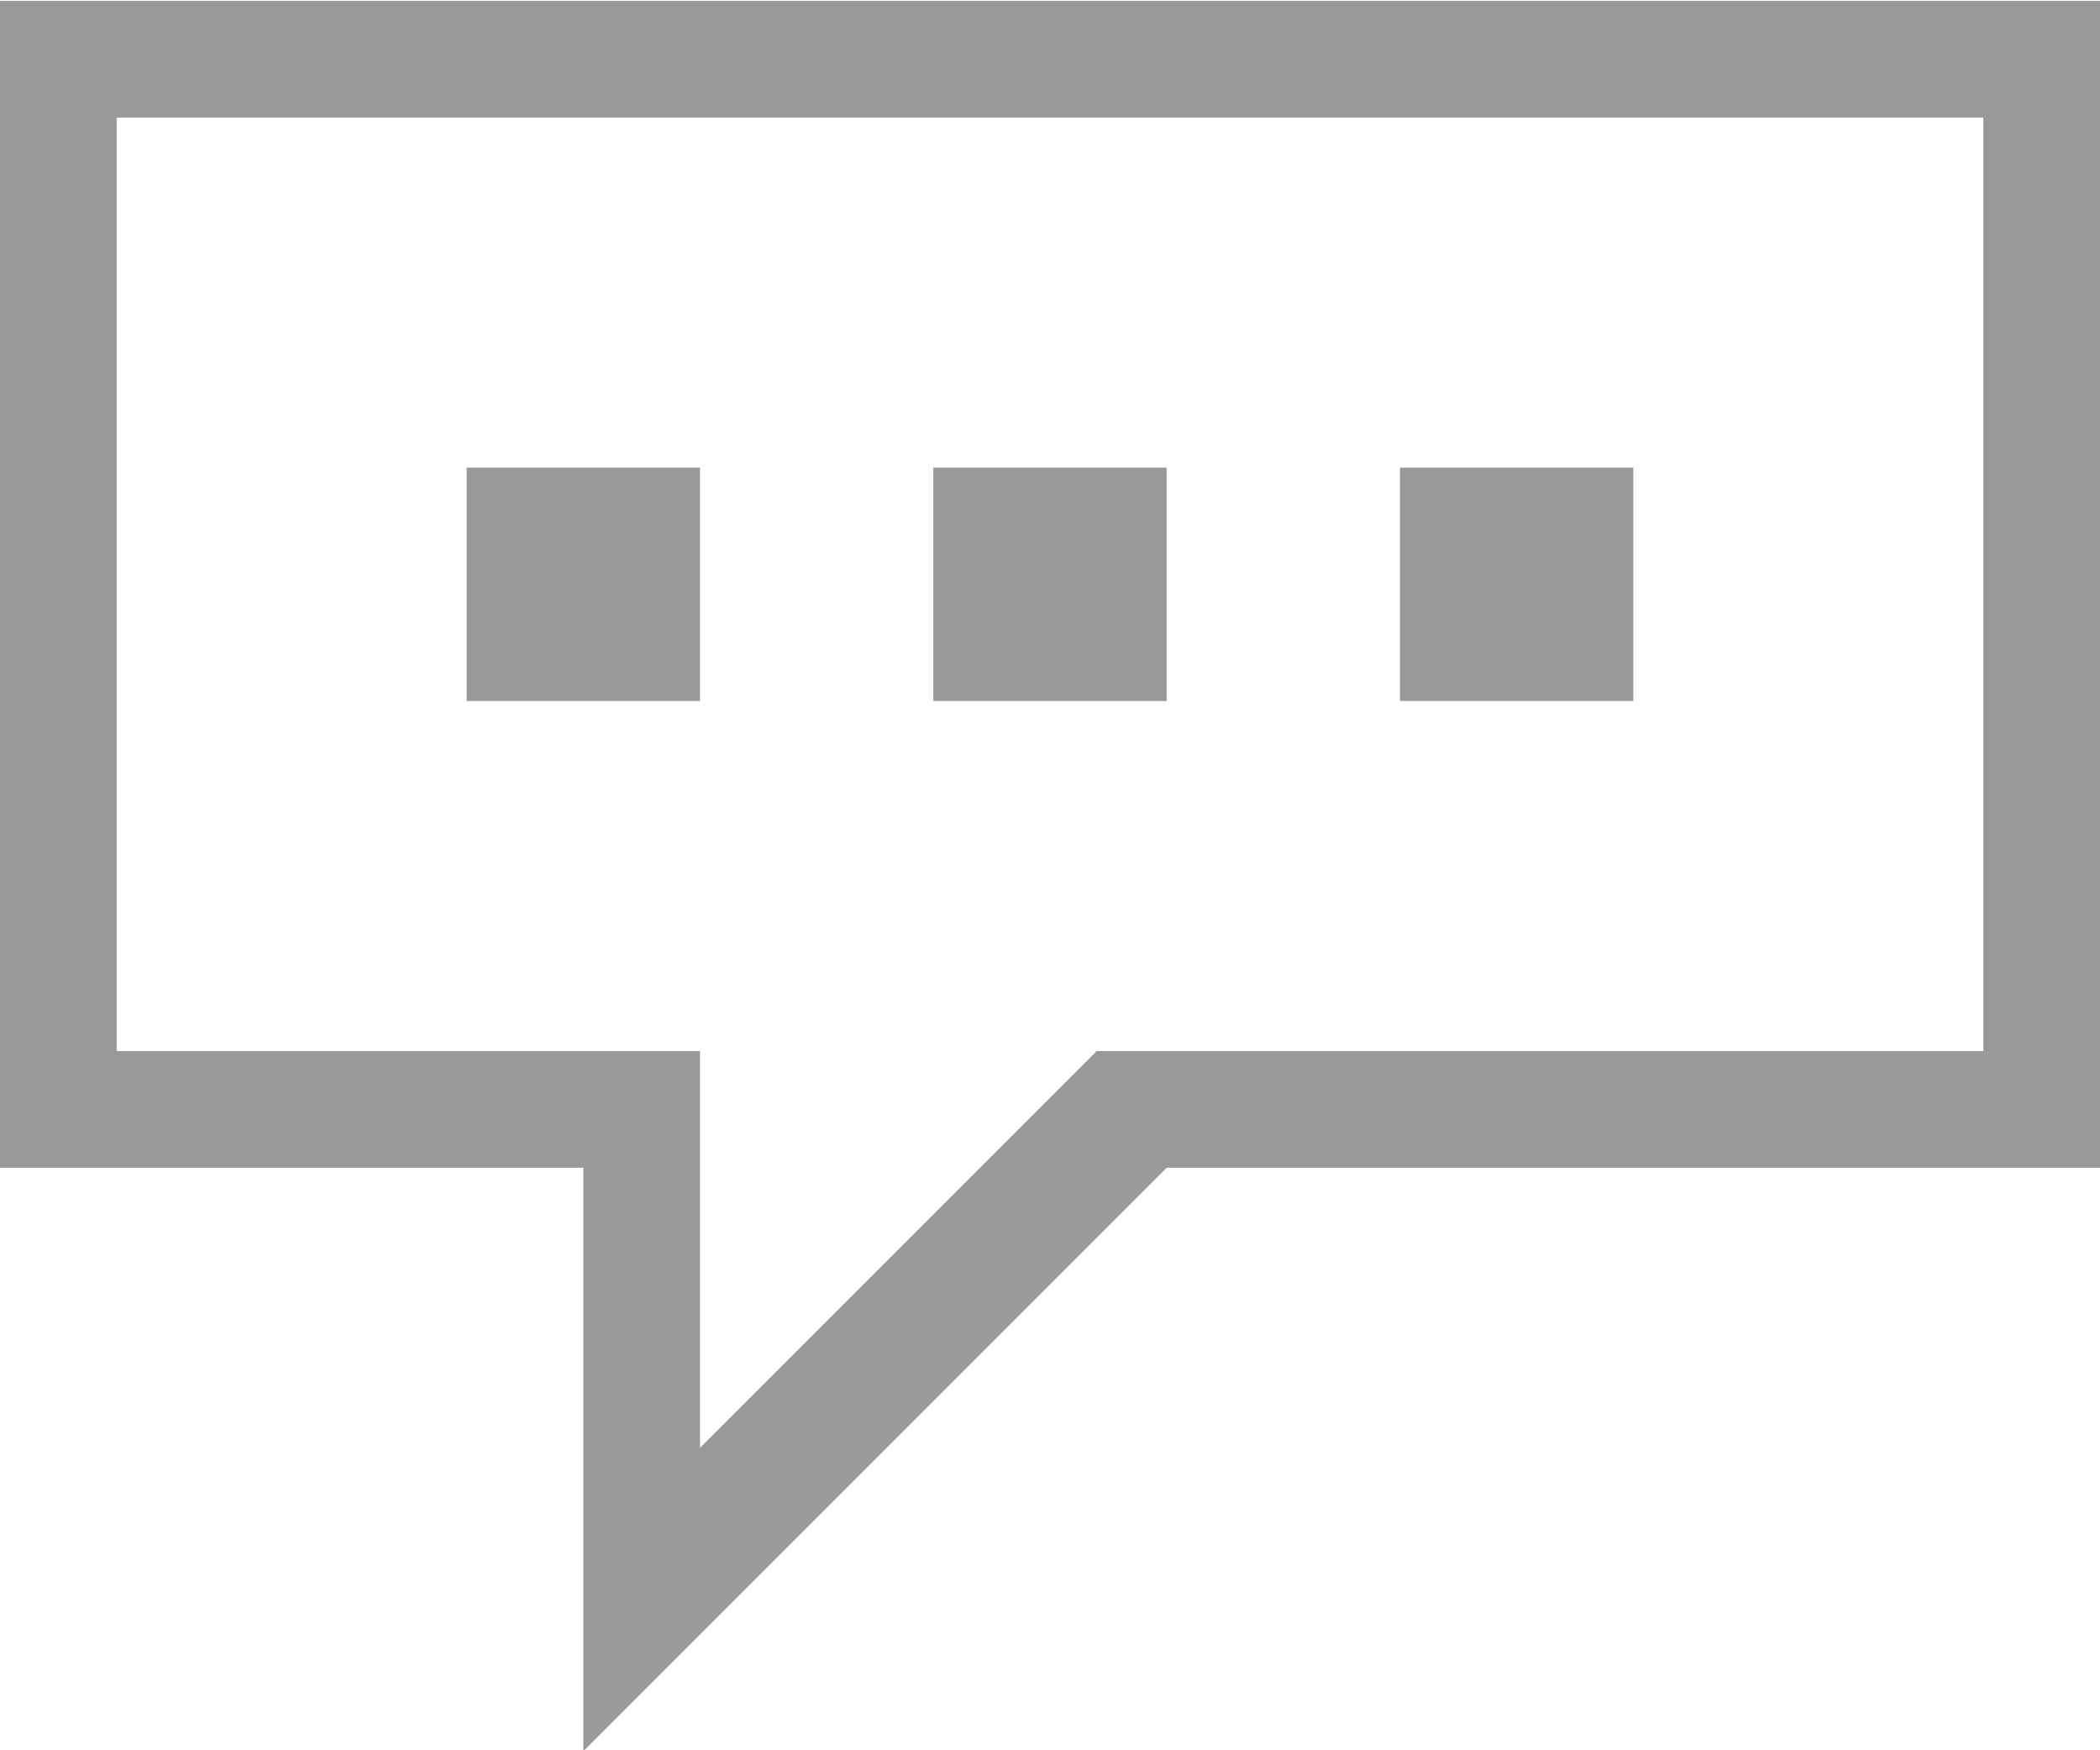 <?xml version="1.0" encoding="utf-8"?>
<!-- Generator: Adobe Illustrator 19.0.0, SVG Export Plug-In . SVG Version: 6.00 Build 0)  -->
<svg version="1.1"
	 id="Lager_1" xmlns:dc="http://purl.org/dc/elements/1.1/" xmlns:cc="http://creativecommons.org/ns#" xmlns:rdf="http://www.w3.org/1999/02/22-rdf-syntax-ns#" xmlns:svg="http://www.w3.org/2000/svg" xmlns:sodipodi="http://sodipodi.sourceforge.net/DTD/sodipodi-0.dtd" xmlns:inkscape="http://www.inkscape.org/namespaces/inkscape"
	 xmlns="http://www.w3.org/2000/svg" xmlns:xlink="http://www.w3.org/1999/xlink" x="0px" y="0px" viewBox="-424 238 90 75"
	 style="enable-background:new -424 238 90 75;" xml:space="preserve">
<style type="text/css">
	.st0{fill:#999999;}
</style>
<g transform="translate(0,-952.362)">
	<path class="st0" d="M-424,1190.4v50h25v25l25-25h40v-50H-424z M-419,1195.4h80v40h-38l-17,17v-17h-25V1195.4z"/>
	<rect x="-404" y="1210.4" class="st0" width="10" height="10"/>
	<rect x="-364" y="1210.4" class="st0" width="10" height="10"/>
	<rect x="-384" y="1210.4" class="st0" width="10" height="10"/>
</g>
</svg>
